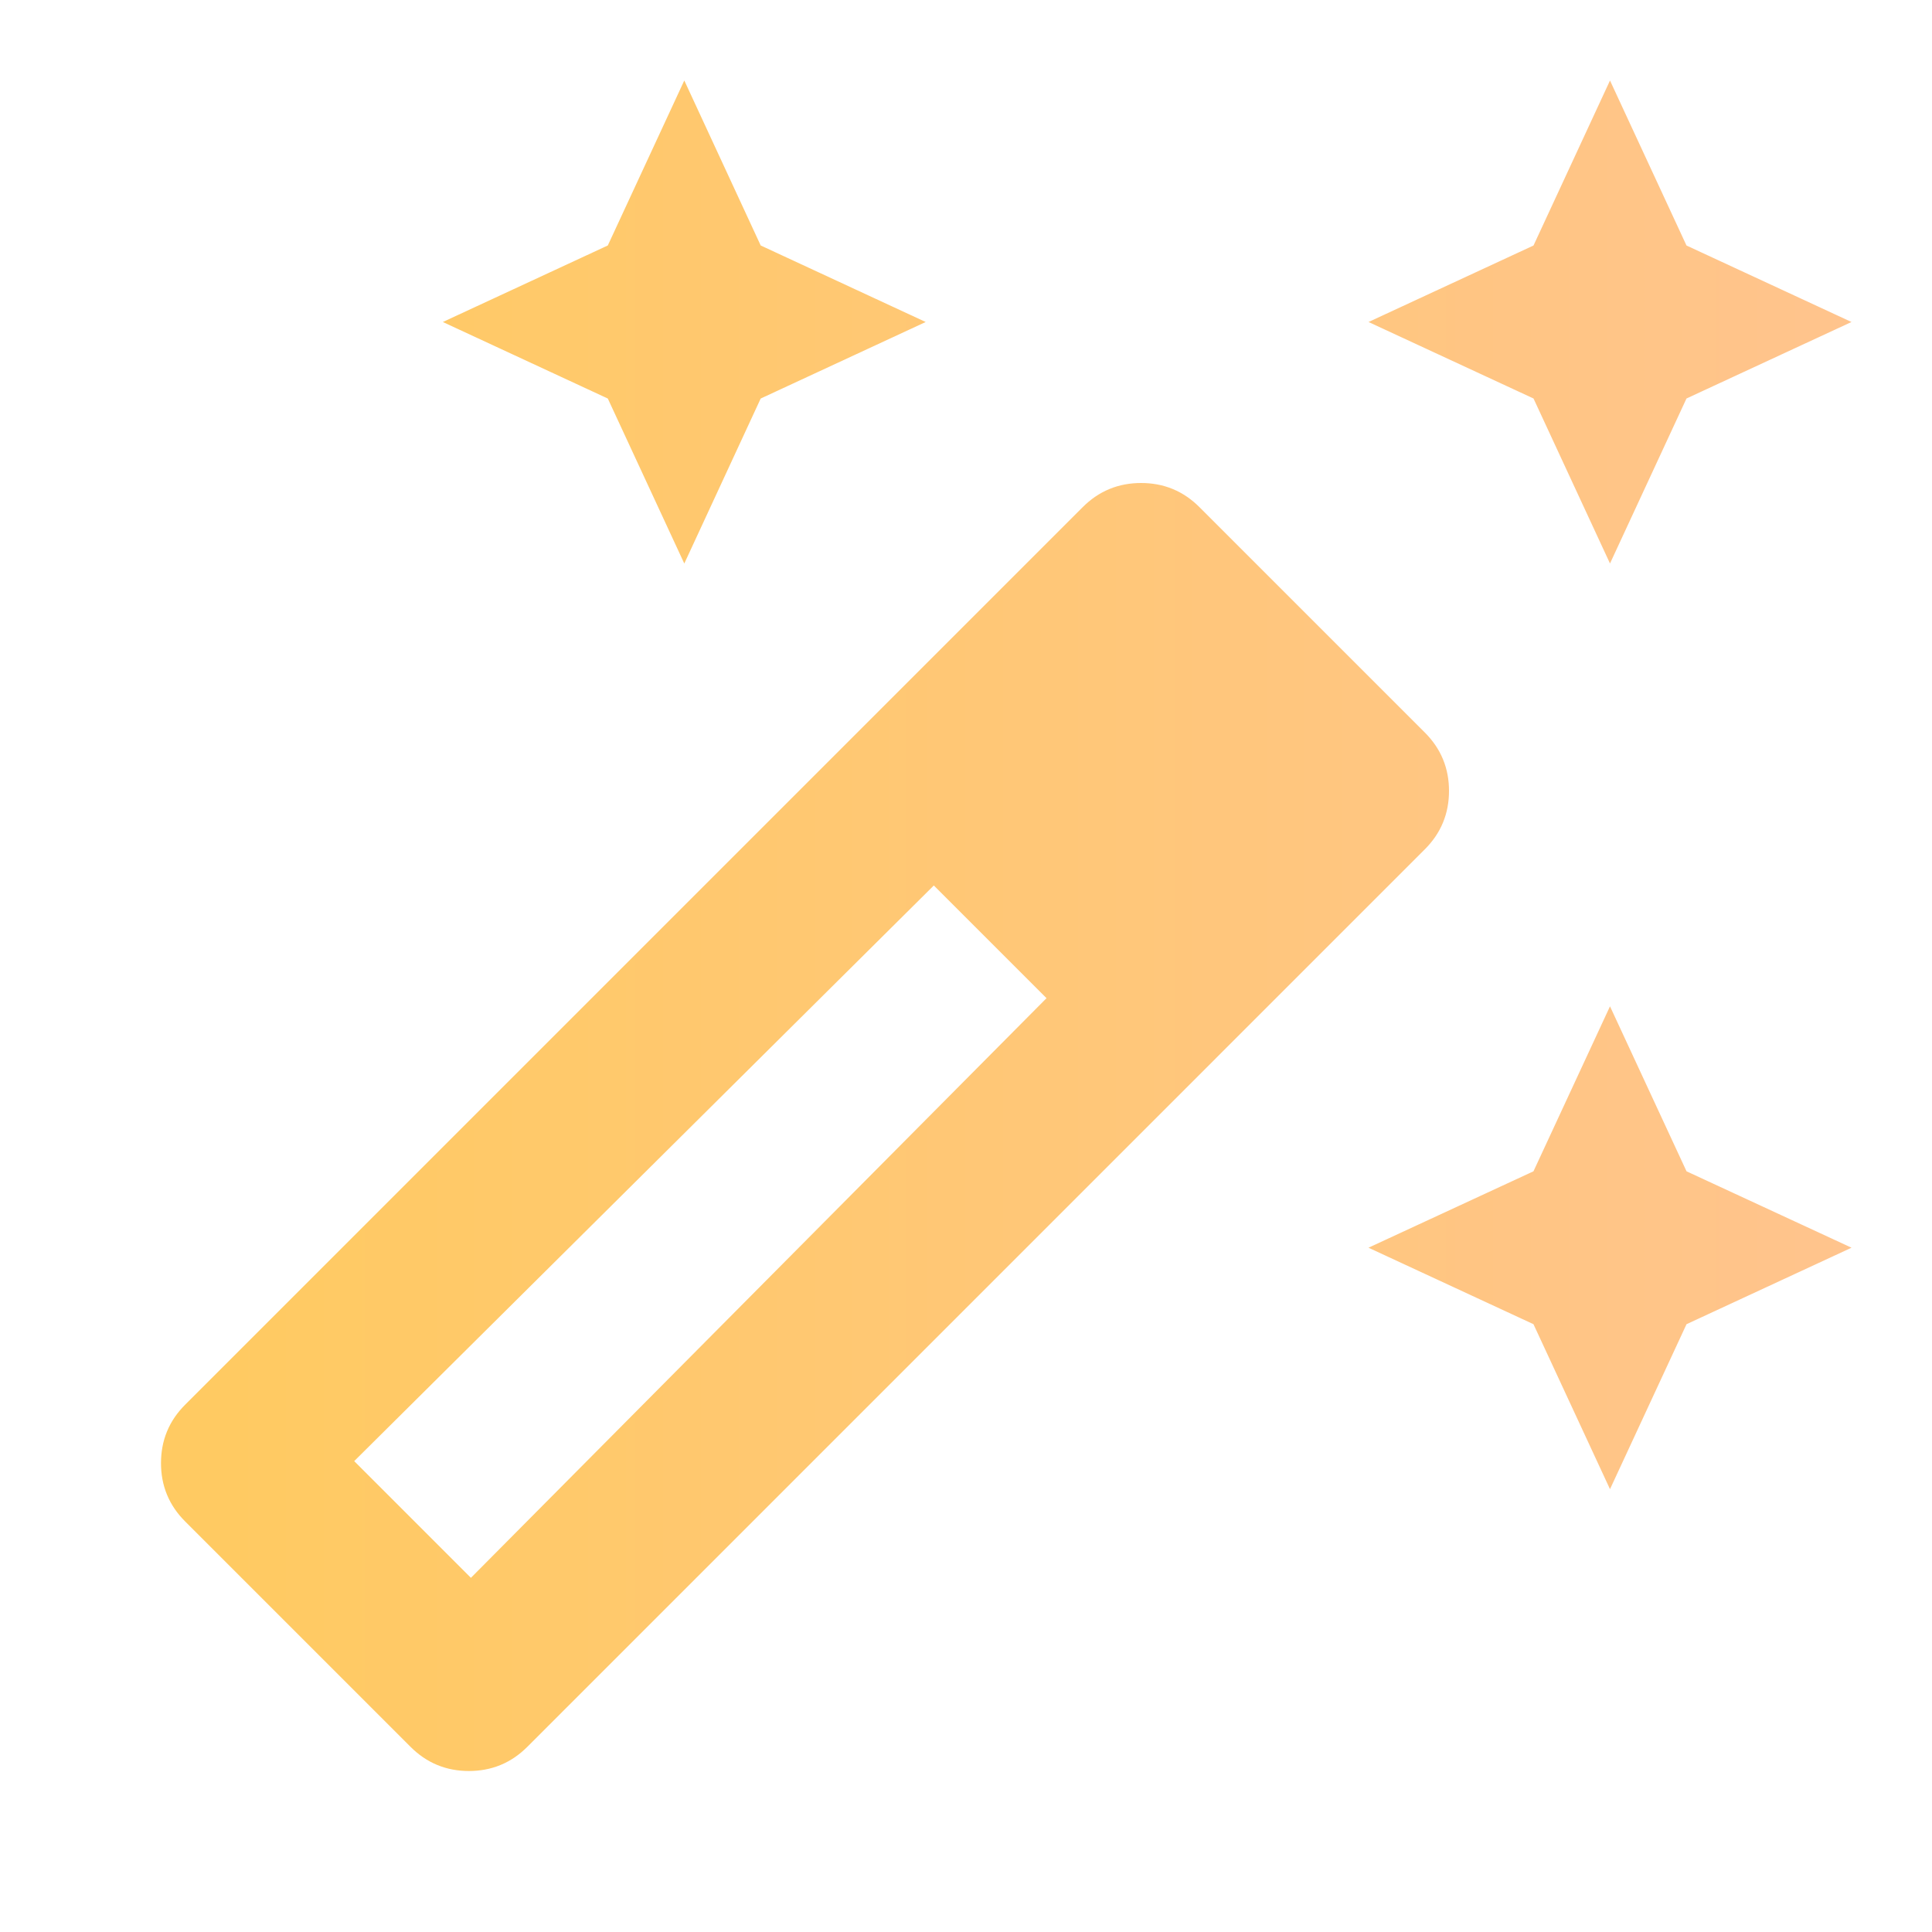 <svg width="33" height="33" viewBox="0 0 33 33" fill="none" xmlns="http://www.w3.org/2000/svg">
<path d="M27.5 8.436L26.647 6.596L26.57 6.43L26.404 6.353L24.564 5.5L26.404 4.647L26.57 4.57L26.647 4.404L27.5 2.564L28.353 4.404L28.43 4.57L28.596 4.647L30.436 5.5L28.596 6.353L28.43 6.43L28.353 6.596L27.5 8.436ZM11.688 8.436L10.835 6.596L10.758 6.43L10.591 6.353L8.752 5.5L10.591 4.647L10.758 4.57L10.835 4.404L11.688 2.564L12.54 4.404L12.617 4.57L12.784 4.647L14.623 5.5L12.784 6.353L12.617 6.43L12.54 6.596L11.688 8.436ZM27.5 24.248L26.647 22.409L26.57 22.242L26.404 22.165L24.564 21.312L26.404 20.46L26.57 20.383L26.647 20.216L27.5 18.377L28.353 20.216L28.43 20.383L28.596 20.46L30.436 21.312L28.596 22.165L28.43 22.242L28.353 22.409L27.5 24.248ZM7.69 27.304L8.045 27.658L8.399 27.302L18.23 17.402L18.581 17.049L18.229 16.696L16.304 14.771L15.951 14.419L15.598 14.77L5.698 24.602L5.342 24.955L5.696 25.31L7.69 27.304ZM7.366 29.484L3.516 25.634C3.335 25.453 3.25 25.248 3.25 24.991C3.25 24.733 3.335 24.528 3.516 24.347L18.847 9.016C19.028 8.835 19.233 8.75 19.491 8.75C19.748 8.75 19.953 8.835 20.134 9.016L23.984 12.866C24.165 13.047 24.25 13.252 24.25 13.509C24.25 13.767 24.165 13.972 23.984 14.153L8.653 29.484C8.472 29.665 8.267 29.75 8.009 29.75C7.752 29.75 7.547 29.665 7.366 29.484Z" fill="url(#paint0_linear_2518_21081)" stroke="url(#paint1_linear_2518_21081)"/>
<defs>
<linearGradient id="paint0_linear_2518_21081" x1="3.922" y1="15.603" x2="31.625" y2="15.603" gradientUnits="userSpaceOnUse">
<stop stop-color="#FFCA62"/>
<stop offset="1" stop-color="#FFC48D"/>
</linearGradient>
<linearGradient id="paint1_linear_2518_21081" x1="3.922" y1="15.603" x2="31.625" y2="15.603" gradientUnits="userSpaceOnUse">
<stop stop-color="#FFCA62"/>
<stop offset="1" stop-color="#FFC48D"/>
</linearGradient>
</defs>
</svg>
